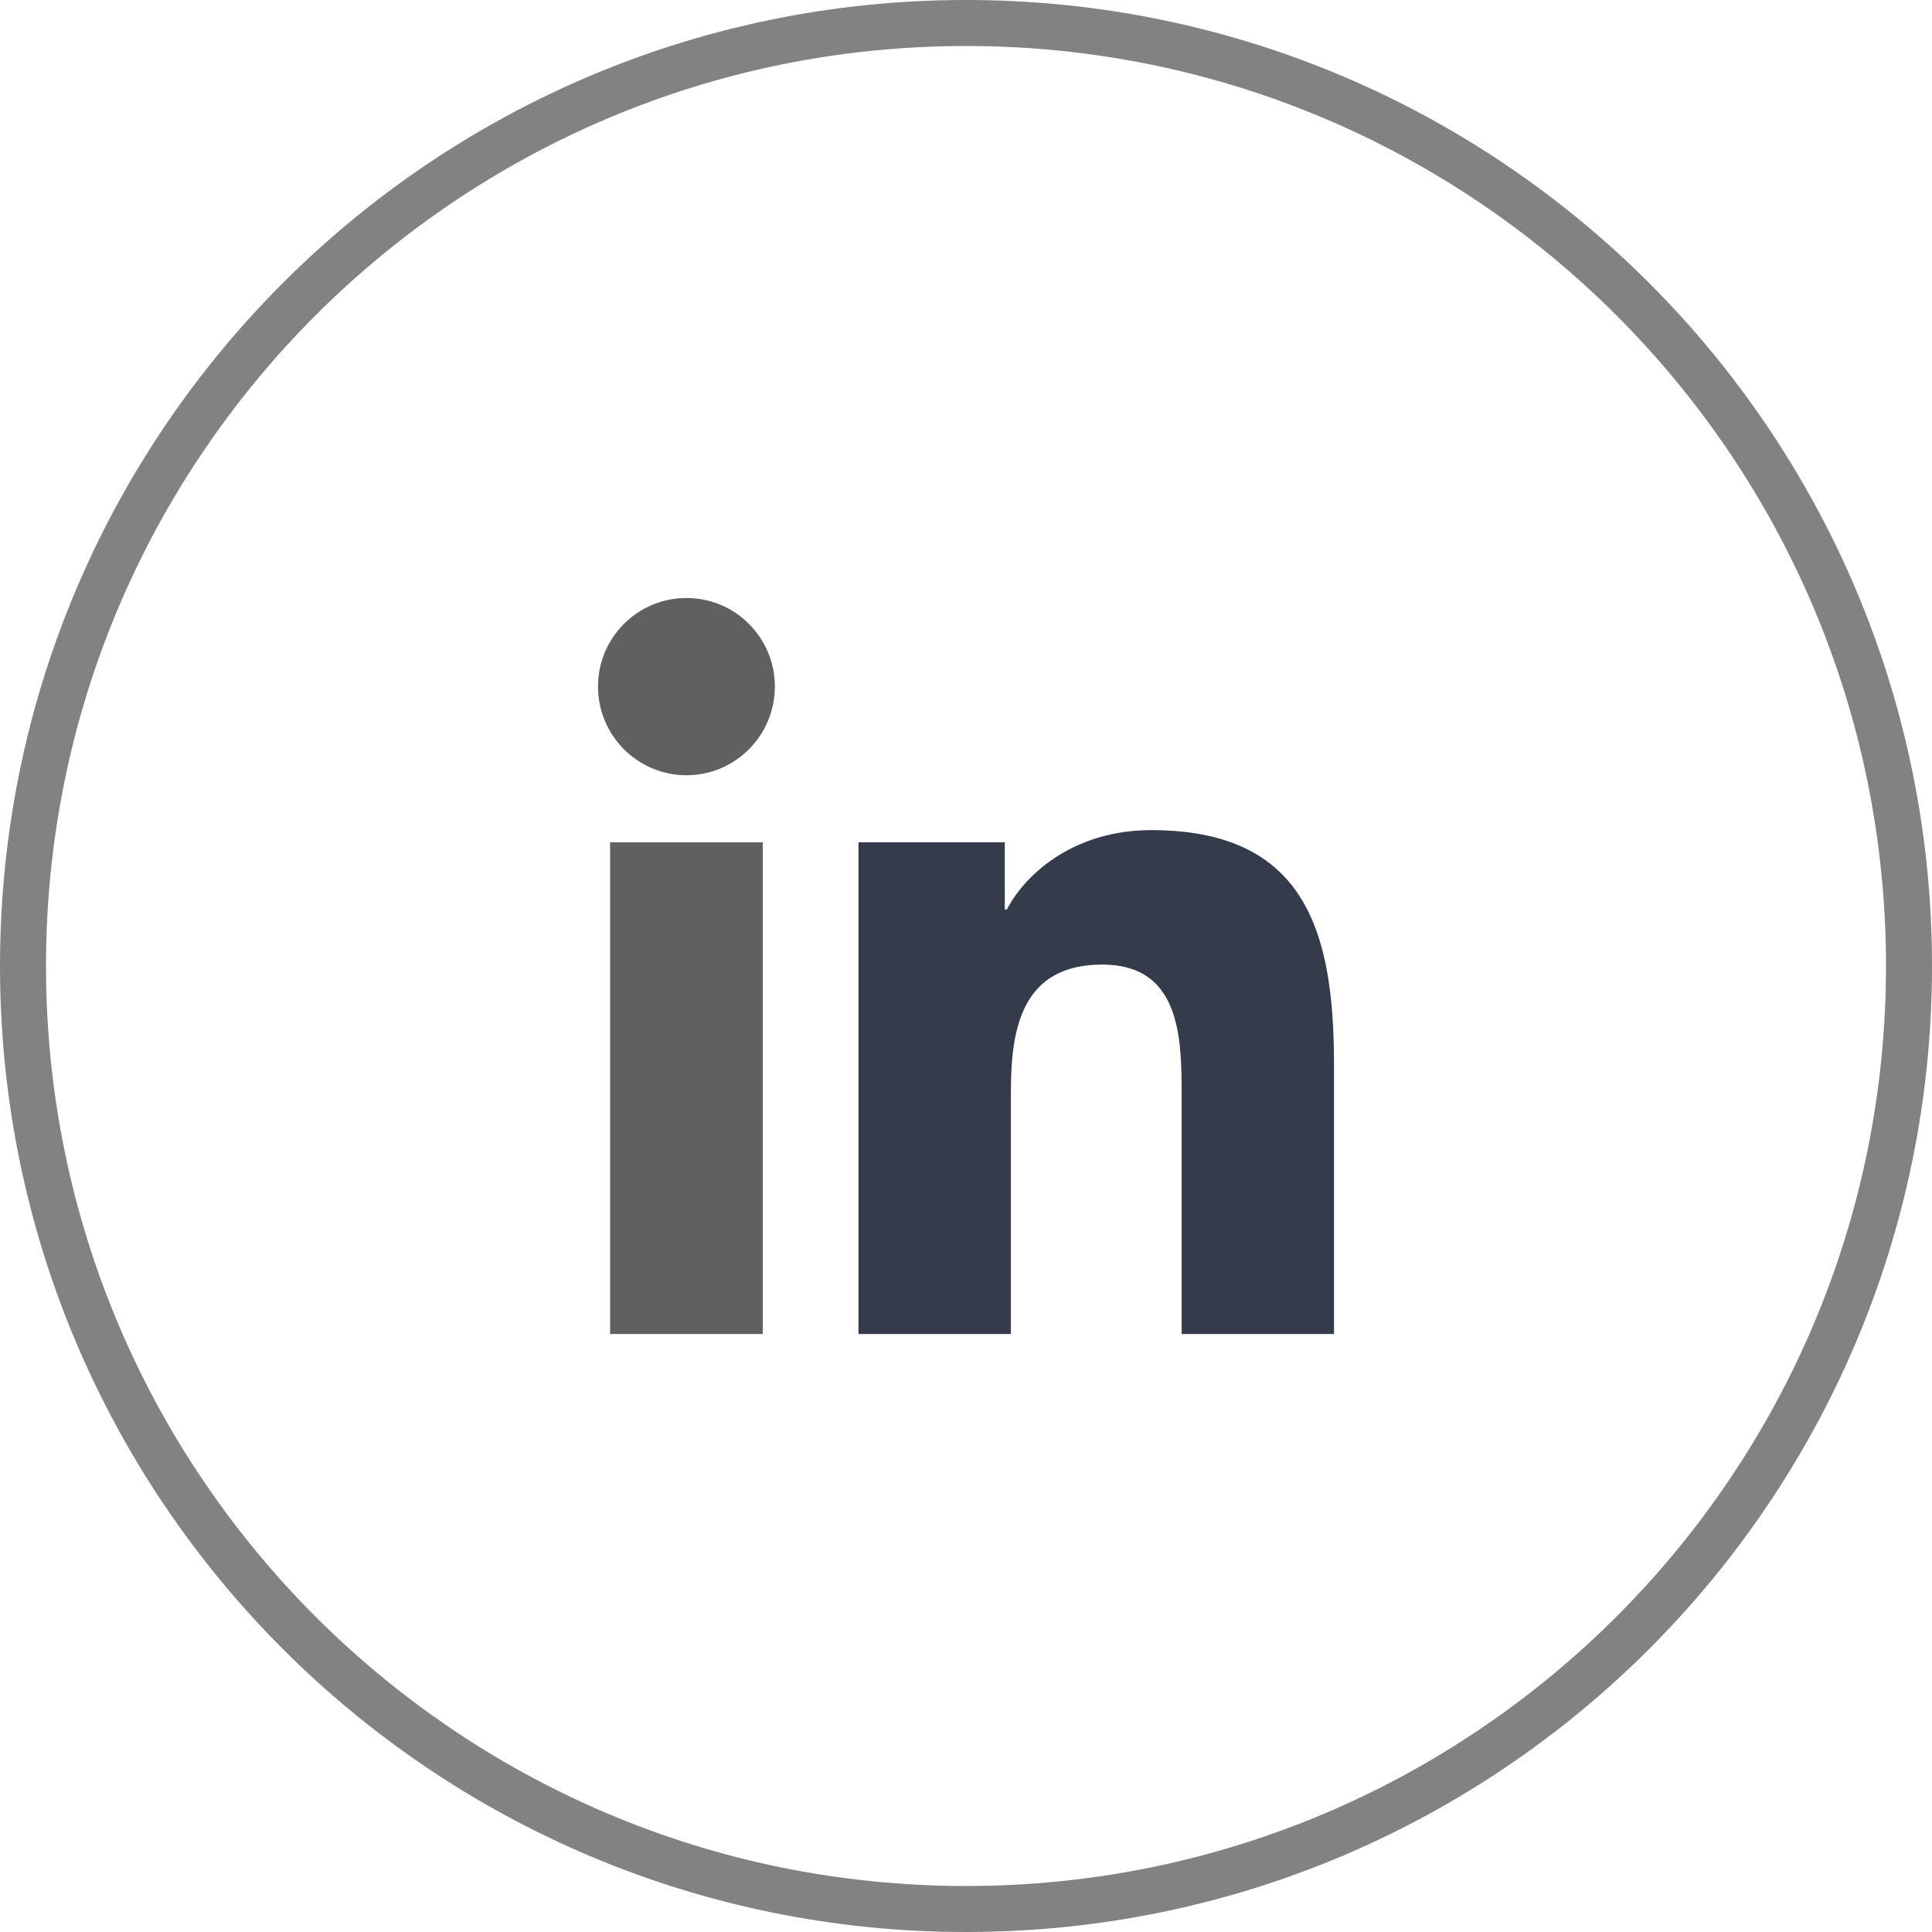 <?xml version="1.0" encoding="UTF-8"?>
<svg width="42px" height="42px" viewBox="0 0 42 42" version="1.1" xmlns="http://www.w3.org/2000/svg" xmlns:xlink="http://www.w3.org/1999/xlink">
    <title>share-04</title>
    <g id="Page-1" stroke="none" stroke-width="1" fill="none" fill-rule="evenodd">
        <g id="05" transform="translate(-449, -3857)">
            <g id="share-04" transform="translate(450, 3858)">
                <g id="Grupo-7">
                    <path d="M20,-0.5 C25.661,-0.5 30.786,1.795 34.496,5.504 C38.205,9.214 40.5,14.339 40.5,20 C40.5,25.661 38.205,30.786 34.496,34.496 C30.786,38.205 25.661,40.5 20,40.5 C14.339,40.5 9.214,38.205 5.504,34.496 C1.795,30.786 -0.5,25.661 -0.5,20 C-0.5,14.339 1.795,9.214 5.504,5.504 C9.214,1.795 14.339,-0.5 20,-0.5 Z" id="Shape-Copy-8" stroke="#828282"></path>
                    <polygon id="Clip-11" points="17.663 17.046 27.999 17.046 27.999 28 17.663 28"></polygon>
                    <path d="M17.663,17.311 L20.843,17.311 L20.843,18.773 L20.886,18.773 C21.33,17.932 22.411,17.046 24.025,17.046 C27.381,17.046 28,19.258 28,22.138 L28,28 L24.688,28 L24.688,22.803 C24.688,21.563 24.663,19.969 22.965,19.969 C21.238,19.969 20.976,21.319 20.976,22.713 L20.976,28 L17.663,28 L17.663,17.311 Z" id="Fill-10" fill="#343B4B"></path>
                </g>
                <g id="Group-5" transform="translate(12, 12)" fill="#606060">
                    <path d="M1.924,0 C2.985,0 3.845,0.863 3.845,1.924 C3.845,2.988 2.985,3.853 1.924,3.853 C0.86,3.853 0,2.988 0,1.924 C0,0.863 0.86,0 1.924,0 L1.924,0 Z M0.263,16 L3.583,16 L3.583,5.312 L0.263,5.312 L0.263,16 Z" id="Fill-8"></path>
                </g>
            </g>
        </g>
    </g>
</svg>